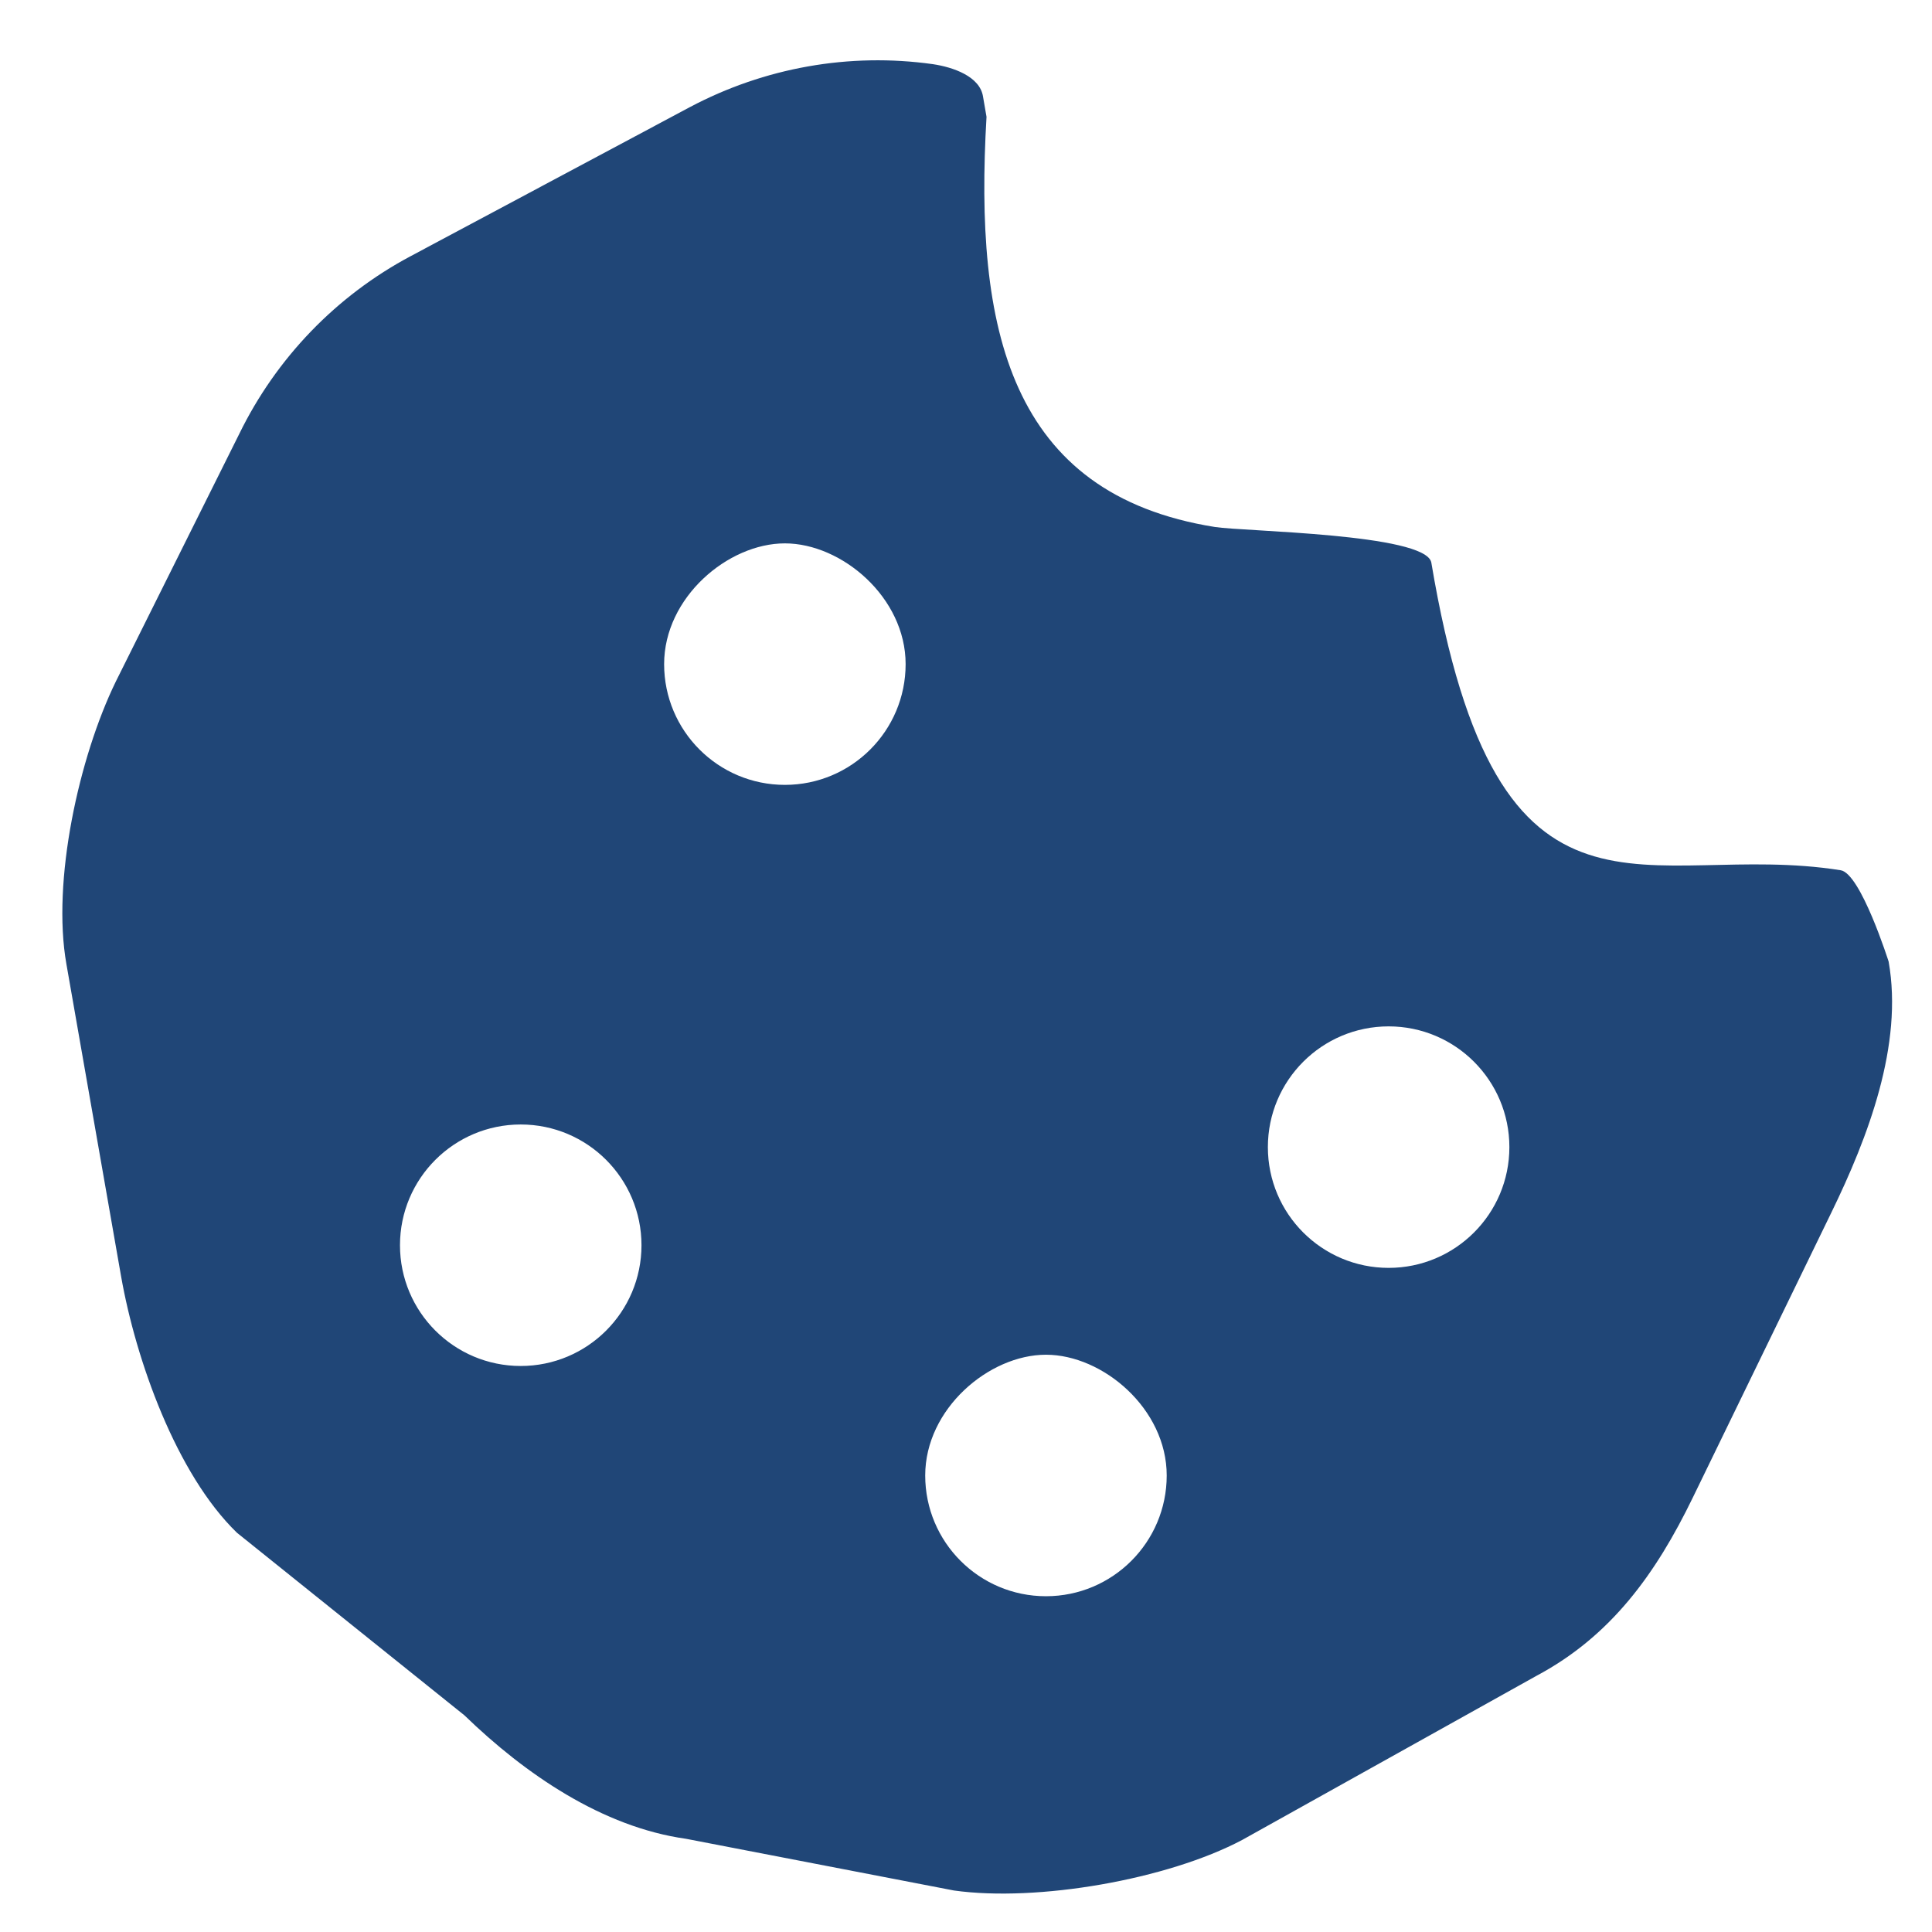 <?xml version="1.0" encoding="UTF-8" standalone="no"?>
<svg
   viewBox="0 0 512 512"
   version="1.1"
   id="svg4"
   xmlns="http://www.w3.org/2000/svg"
   xmlns:svg="http://www.w3.org/2000/svg">
  <defs
     id="defs8" />
  <path
     d="M 260.52,25.65 C 259.72,20.25 252.6,17.8 247.2,17 225.1,13.9 202.6,17.9 182.8,28.4 l -74,39.5 C 89.1,78.4 73.2,94.9 63.4,115 l -32.7,65.6 c -9.8,20.1 -17,52.9 -13.1,74.9 l 14.5,82.8 c 3.9,22.1 14.6,52.3 30.7,67.9 l 60.3,48.4 c 16.1,15.6 36.6,29.6 58.7,32.7 l 71,13.7 c 22.1,3.1 56.6,-2.9 76.4,-13.4 l 78,-43.5 c 19.7,-10.5 31.6,-27 41.4,-47.2 l 36.7,-75.5 c 9.8,-20.1 19.109,-44.562 15.209,-66.562 0,0 -7.413,-23.413 -12.713,-24.213 -51.5,-8.2 -90.767,24.215 -108.496,-81.625 -1.8,-7.6 -49.604,-8.138 -57.304,-9.338 -54.6,-8.7 -63.839,-52.668 -60.559,-108.703 z M 208,144 c 15.085,0 32,14.327 32,32 0,17.673 -14.327,32 -32,32 -17.673,0 -32,-14.327 -32,-32 0,-17.673 16.915,-32 32,-32 z M 106,330 c 0,-17.673 14.327,-32 32,-32 17.673,0 32,14.327 32,32 0,17.673 -14.327,32 -32,32 -17.673,0 -32,-14.327 -32,-32 z m 262,-58 c 17.673,0 32,14.327 32,32 0,17.673 -14.327,32 -32,32 -17.673,0 -32,-14.327 -32,-32 0,-17.673 14.327,-32 32,-32 z m -90.81,87.017 c 15.085,0 32,14.327 32,32 0,17.673 -14.327,32 -32,32 -17.673,0 -32,-14.327 -32,-32 0,-17.673 16.915,-32 32,-32 z"
     id="path2"
     style="fill:#204677;fill-opacity:1" />
</svg>
